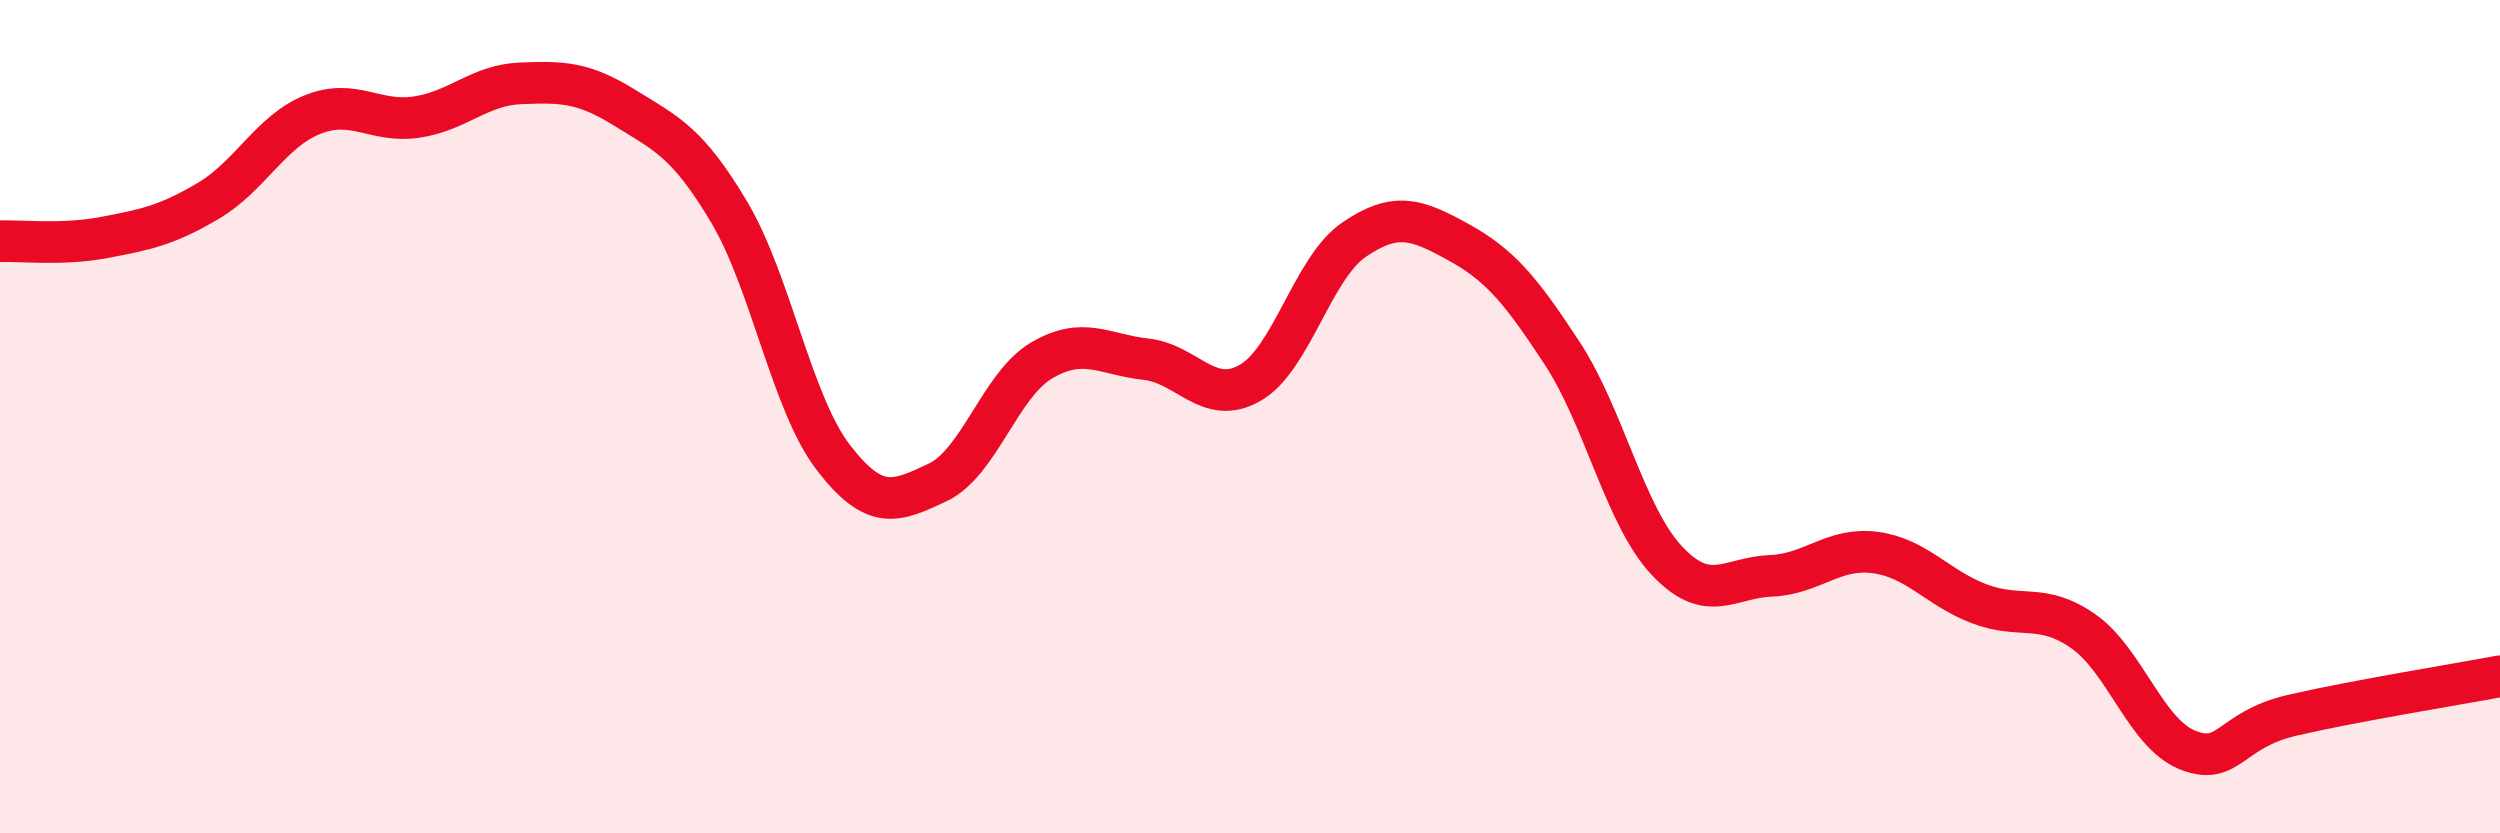 
    <svg width="60" height="20" viewBox="0 0 60 20" xmlns="http://www.w3.org/2000/svg">
      <path
        d="M 0,5.79 C 0.5,5.77 1.5,5.89 2.5,5.7 C 3.5,5.51 4,5.41 5,4.82 C 6,4.23 6.5,3.15 7.5,2.75 C 8.5,2.35 9,2.96 10,2.81 C 11,2.66 11.5,2.04 12.5,2 C 13.5,1.96 14,1.97 15,2.59 C 16,3.21 16.5,3.41 17.5,5.09 C 18.5,6.77 19,9.68 20,10.98 C 21,12.28 21.5,12.05 22.5,11.58 C 23.5,11.11 24,9.24 25,8.65 C 26,8.06 26.5,8.51 27.5,8.62 C 28.5,8.73 29,9.76 30,9.19 C 31,8.62 31.5,6.43 32.5,5.75 C 33.5,5.07 34,5.26 35,5.81 C 36,6.36 36.5,6.96 37.5,8.49 C 38.5,10.02 39,12.38 40,13.45 C 41,14.52 41.5,13.86 42.5,13.82 C 43.5,13.78 44,13.13 45,13.26 C 46,13.39 46.5,14.11 47.5,14.49 C 48.5,14.87 49,14.45 50,15.15 C 51,15.85 51.5,17.6 52.5,18 C 53.5,18.4 53.5,17.52 55,17.17 C 56.5,16.82 59,16.42 60,16.23L60 20L0 20Z"
        fill="#EB0A25"
        opacity="0.1"
        stroke-linecap="round"
        stroke-linejoin="round"
      />
      <path
        d="M 0,5.79 C 0.5,5.77 1.5,5.89 2.5,5.7 C 3.5,5.51 4,5.41 5,4.82 C 6,4.23 6.5,3.15 7.5,2.75 C 8.5,2.35 9,2.96 10,2.81 C 11,2.66 11.5,2.04 12.5,2 C 13.5,1.96 14,1.97 15,2.59 C 16,3.21 16.5,3.41 17.5,5.09 C 18.5,6.77 19,9.68 20,10.98 C 21,12.28 21.5,12.05 22.5,11.58 C 23.5,11.11 24,9.24 25,8.65 C 26,8.06 26.5,8.51 27.5,8.62 C 28.5,8.73 29,9.76 30,9.19 C 31,8.62 31.5,6.43 32.5,5.75 C 33.5,5.07 34,5.26 35,5.81 C 36,6.36 36.5,6.96 37.5,8.49 C 38.5,10.02 39,12.38 40,13.45 C 41,14.52 41.5,13.86 42.5,13.82 C 43.5,13.78 44,13.13 45,13.26 C 46,13.39 46.5,14.11 47.5,14.49 C 48.5,14.87 49,14.45 50,15.15 C 51,15.85 51.5,17.6 52.5,18 C 53.5,18.4 53.5,17.52 55,17.17 C 56.5,16.82 59,16.42 60,16.23"
        stroke="#EB0A25"
        stroke-width="1"
        fill="none"
        stroke-linecap="round"
        stroke-linejoin="round"
      />
    </svg>
  
